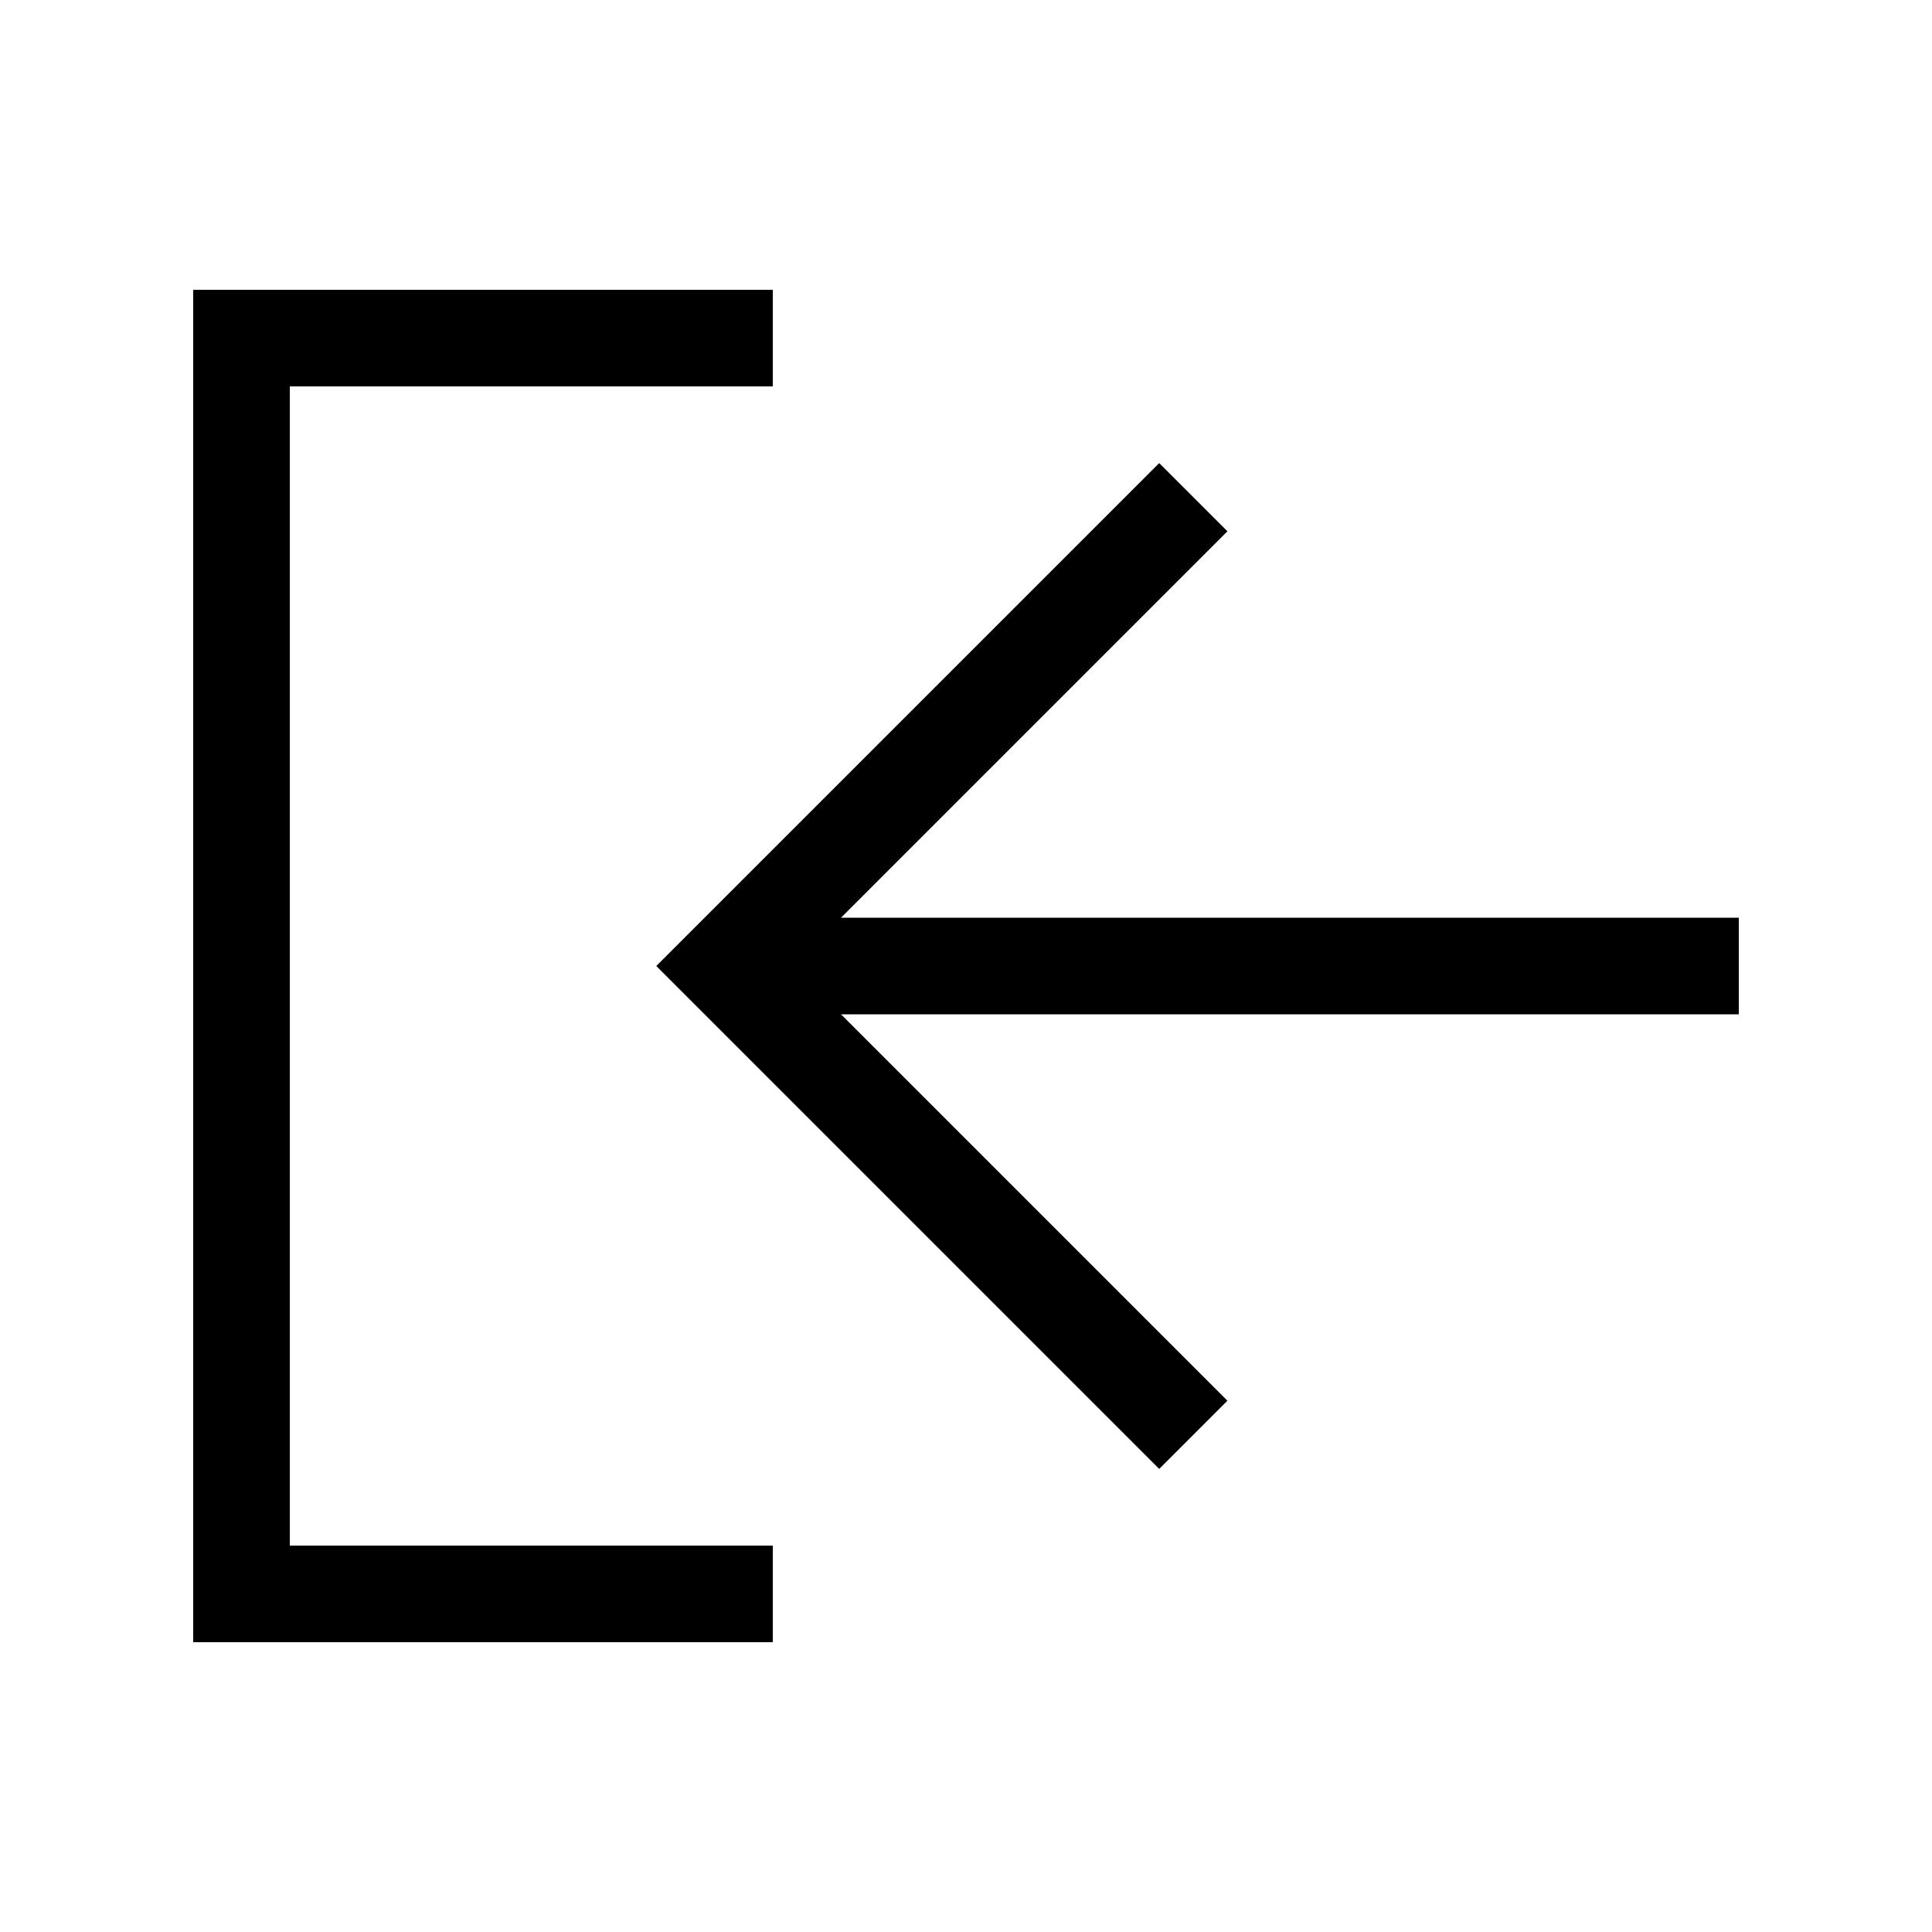 <svg xmlns="http://www.w3.org/2000/svg" viewBox="0 0 640 640"><!--! Font Awesome Pro 7.1.0 by @fontawesome - https://fontawesome.com License - https://fontawesome.com/license (Commercial License) Copyright 2025 Fonticons, Inc. --><path opacity=".4" fill="currentColor" d=""/><path fill="currentColor" d="M228.7 331.3L217.4 320L228.7 308.7L372.7 164.7L384 153.4L406.6 176L395.3 187.3L278.6 304L576 304L576 336L278.6 336L395.3 452.7L406.6 464L384 486.6L372.7 475.3L228.7 331.3zM240 512L256 512L256 544L64 544L64 96L256 96L256 128L96 128L96 512L240 512z"/></svg>